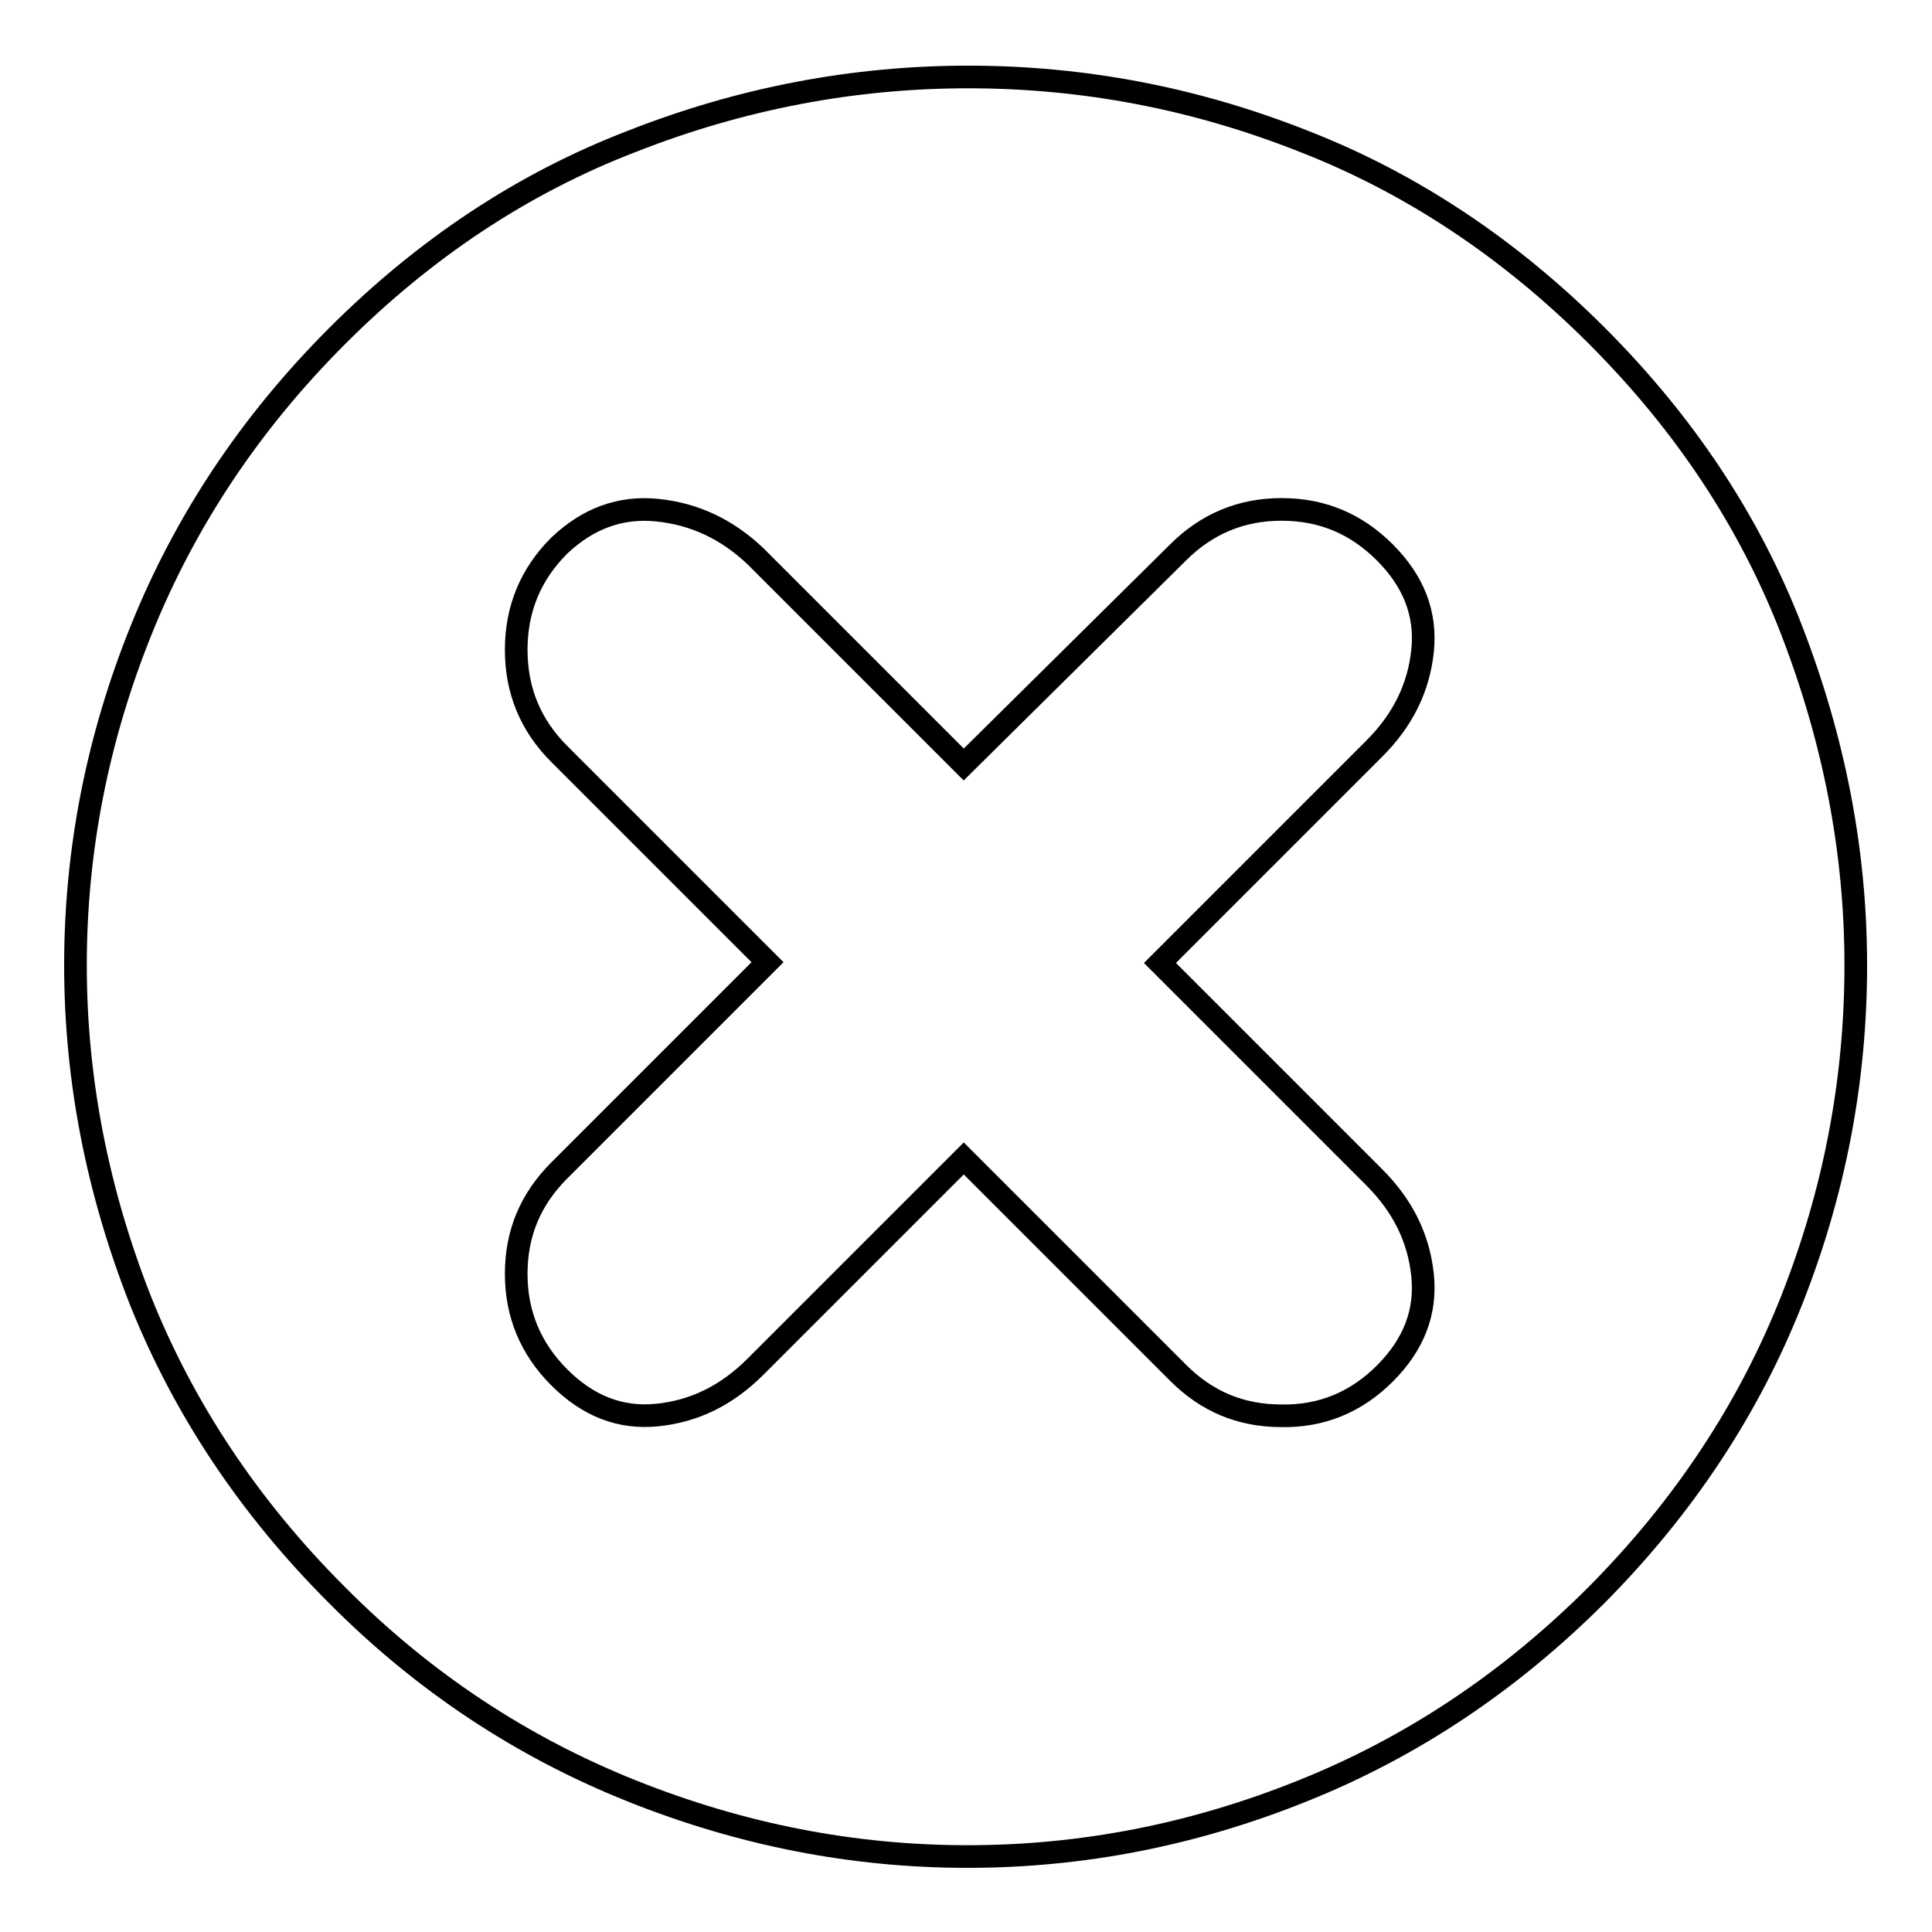 <?xml version="1.0" encoding="utf-8"?>
<!-- Svg Vector Icons : http://www.onlinewebfonts.com/icon -->
<!DOCTYPE svg PUBLIC "-//W3C//DTD SVG 1.1//EN" "http://www.w3.org/Graphics/SVG/1.1/DTD/svg11.dtd">
<svg version="1.1" xmlns="http://www.w3.org/2000/svg" xmlns:xlink="http://www.w3.org/1999/xlink" x="0px" y="0px" viewBox="0 0 256 256" enable-background="new 0 0 256 256" xml:space="preserve">
<g> <path stroke-width="3" fill-opacity="0" stroke="#000000"  d="M211.6,44.5c11.5,11.5,20.2,24.5,25.8,39s8.5,29.2,8.5,44.4c0,15.2-2.8,30-8.5,44.4 c-5.7,14.4-14.3,27.4-25.8,39c-11.5,11.5-24.5,20.2-39,26c-14.4,5.8-29.2,8.7-44.4,8.7c-15.2,0-30-2.9-44.5-8.7 c-14.5-5.8-27.6-14.4-39.1-26c-11.5-11.5-20.2-24.5-26-39C12.9,157.8,10,143,10,127.9c0-15.2,2.9-30,8.7-44.4s14.4-27.4,26-39 C56.2,33,69.2,24.3,83.8,18.7c14.5-5.7,29.4-8.5,44.5-8.5c15.2,0,30,2.8,44.4,8.5C187.1,24.3,200.1,33,211.6,44.5z M183.5,182 c3.8-3.8,5.5-8.1,5-13s-2.6-9.2-6.4-13l-28.4-28.4l28.4-28.4c3.8-3.8,5.9-8.1,6.4-13c0.5-4.9-1.2-9.2-5-13 c-3.8-3.8-8.3-5.7-13.7-5.7c-5.3,0-9.9,1.9-13.7,5.7l-28.4,28.1l-27.6-27.6c-3.8-3.6-8.1-5.6-13-6.1s-9.2,1.1-13,4.7 c-3.8,3.8-5.7,8.4-5.7,13.8c0,5.4,1.9,10,5.7,13.8l27.6,27.6l-27.6,27.6c-3.8,3.8-5.7,8.3-5.7,13.7c0,5.3,1.9,9.9,5.7,13.7 s8.1,5.5,13,5c4.9-0.5,9.2-2.6,13-6.4l27.6-27.6l28.4,28.4c3.8,3.8,8.3,5.7,13.7,5.7C175.1,187.7,179.7,185.8,183.5,182L183.5,182z "/></g>
</svg>